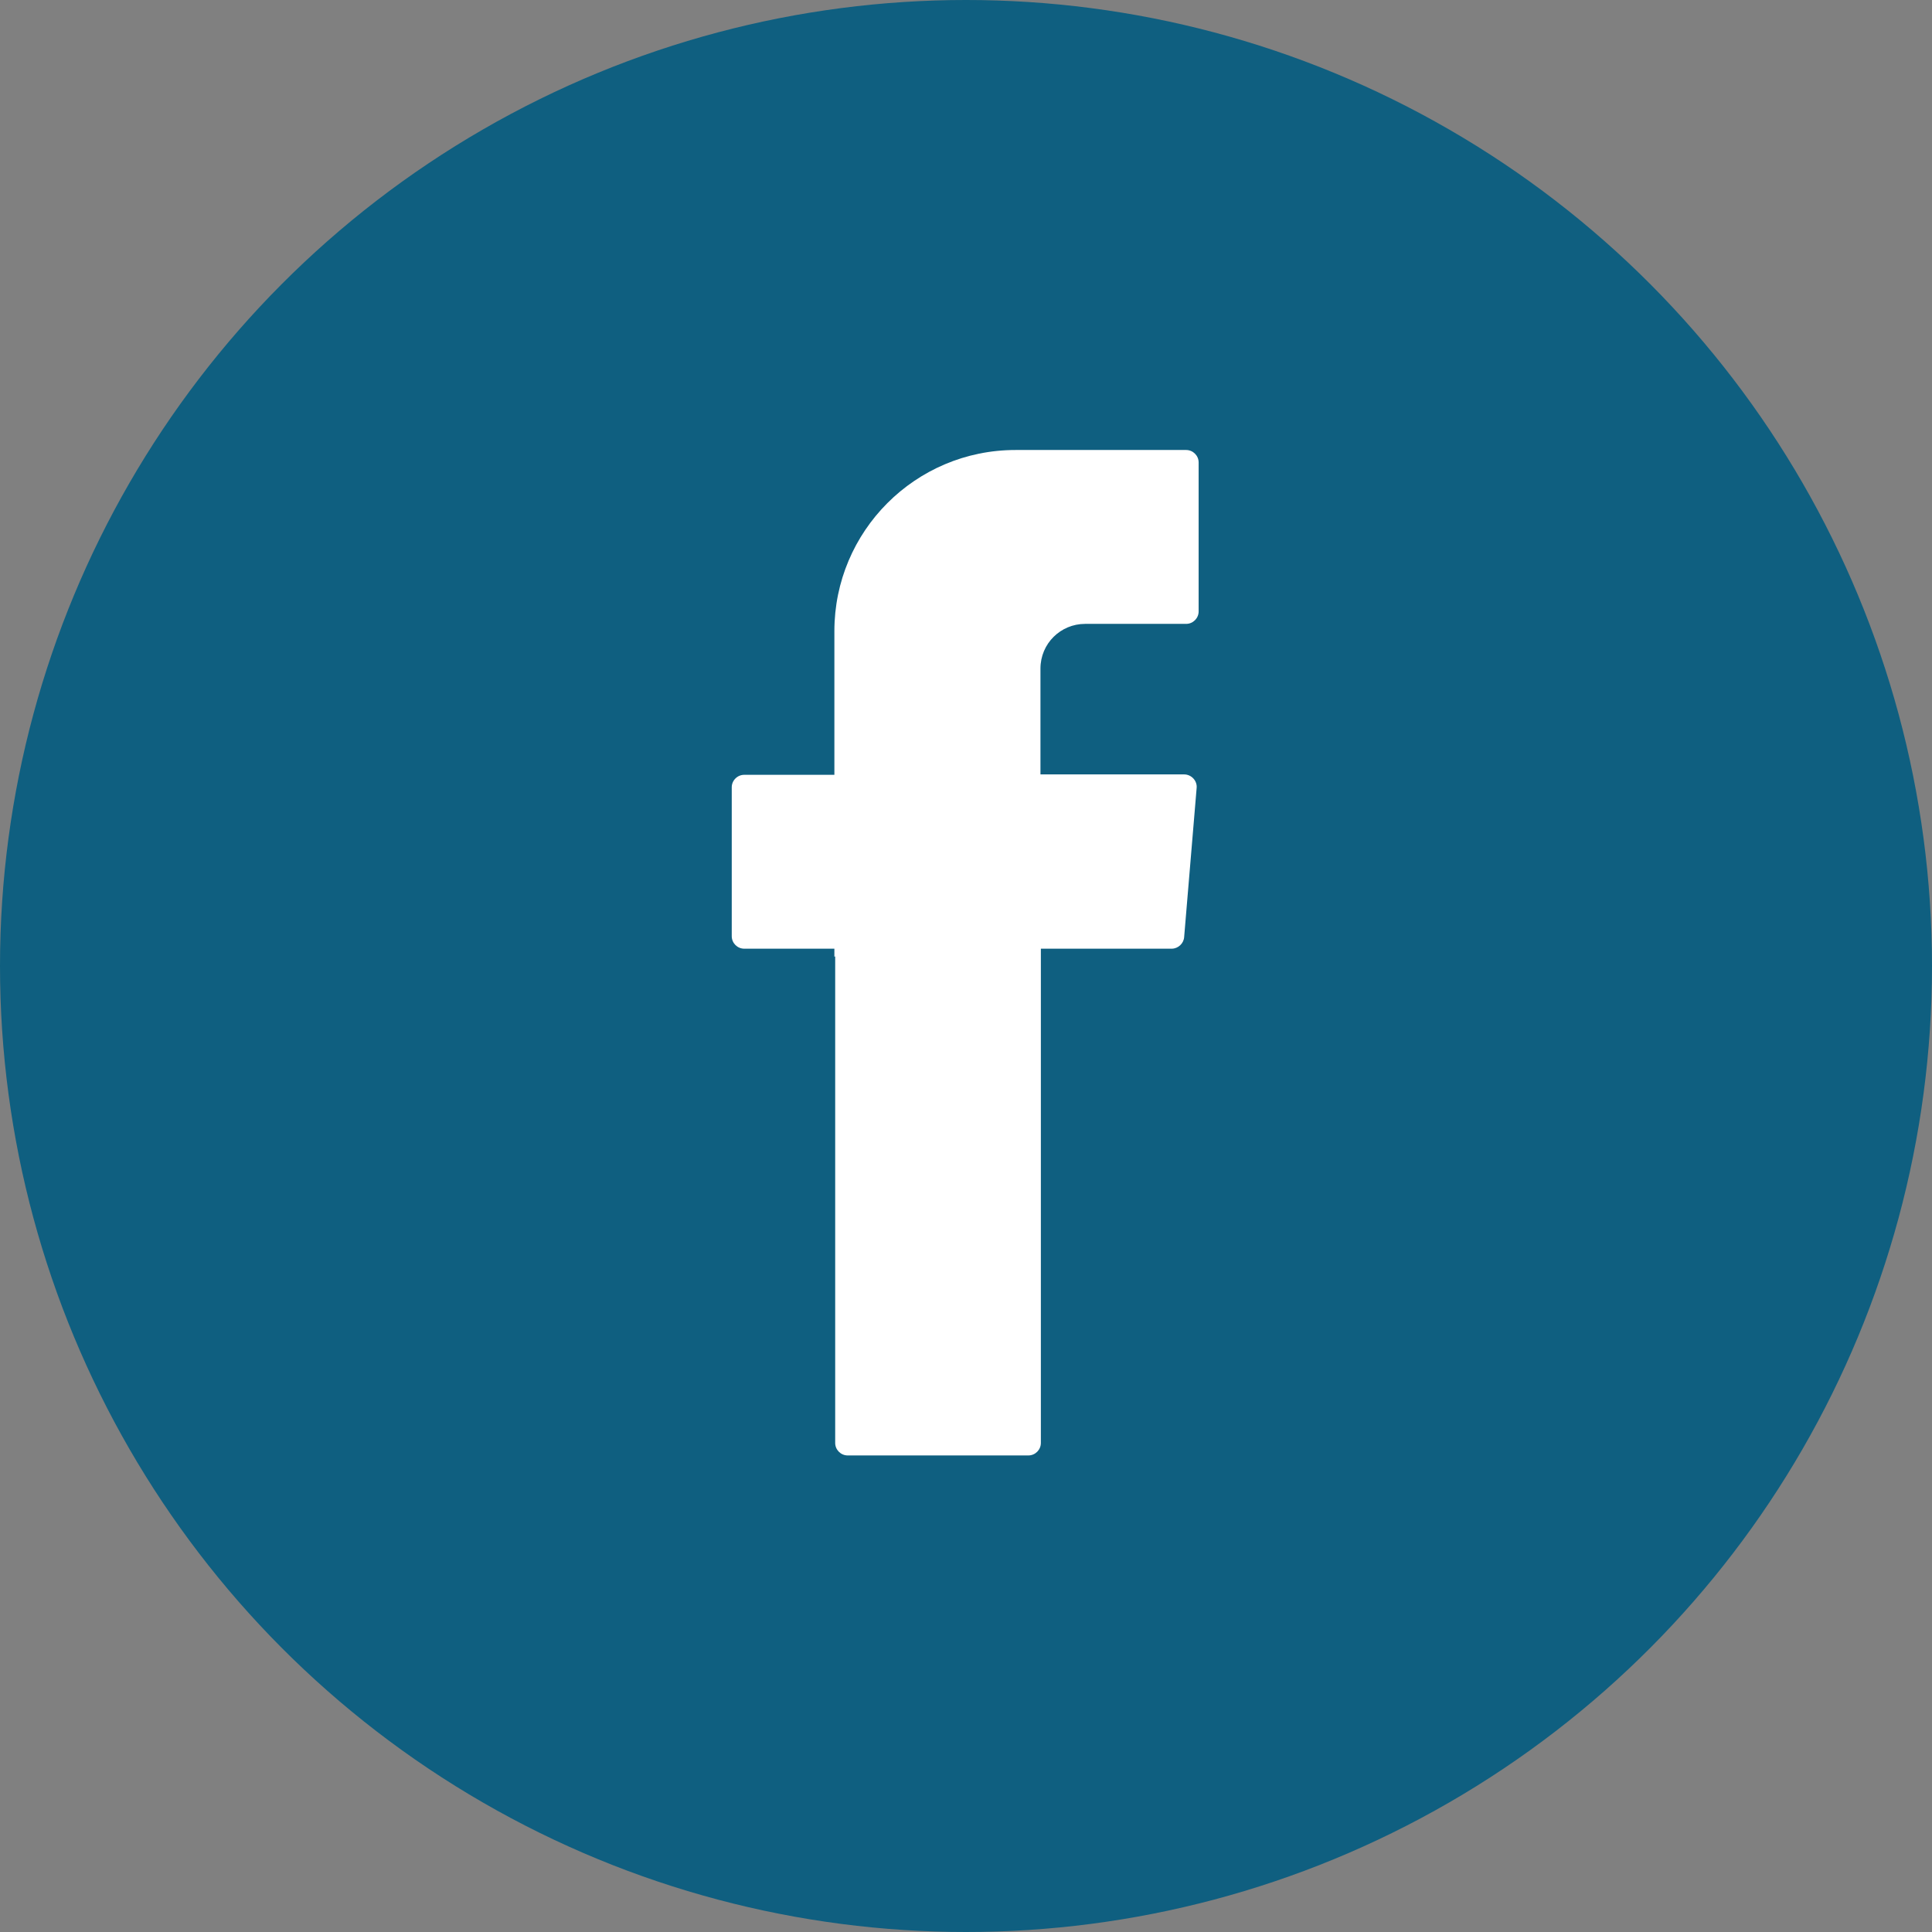<?xml version="1.0" encoding="UTF-8"?>
<svg id="_レイヤー_2" data-name="レイヤー_2" xmlns="http://www.w3.org/2000/svg" viewBox="0 0 48 48">
  <rect x="0" y="0" width="48" height="48" fill="#808080" stroke="none"/>
  <defs>
    <style>
      .cls-1 {
        fill: #fff;
      }

      .cls-2 {
        fill: #0f5f80;
      }
    </style>
  </defs>
  <g id="_レイヤー_2-2" data-name="レイヤー_2">
    <g>
      <circle class="cls-2" cx="24" cy="24" r="24"/>
      <path class="cls-1" d="M20.75,23.76v12.09c0,.17.14.31.31.31h4.49c.17,0,.31-.14.31-.31v-12.28h3.25c.16,0,.3-.13.31-.29l.31-3.7c.02-.18-.13-.34-.31-.34h-3.57v-2.63c0-.62.5-1.11,1.11-1.11h2.51c.17,0,.31-.14.31-.31v-3.7c0-.17-.14-.31-.31-.31h-4.24c-2.49,0-4.5,2.02-4.5,4.5v3.57h-2.24c-.17,0-.31.14-.31.31v3.7c0,.17.14.31.31.31h2.24v.2Z"/>
    </g>
  </g>
</svg>